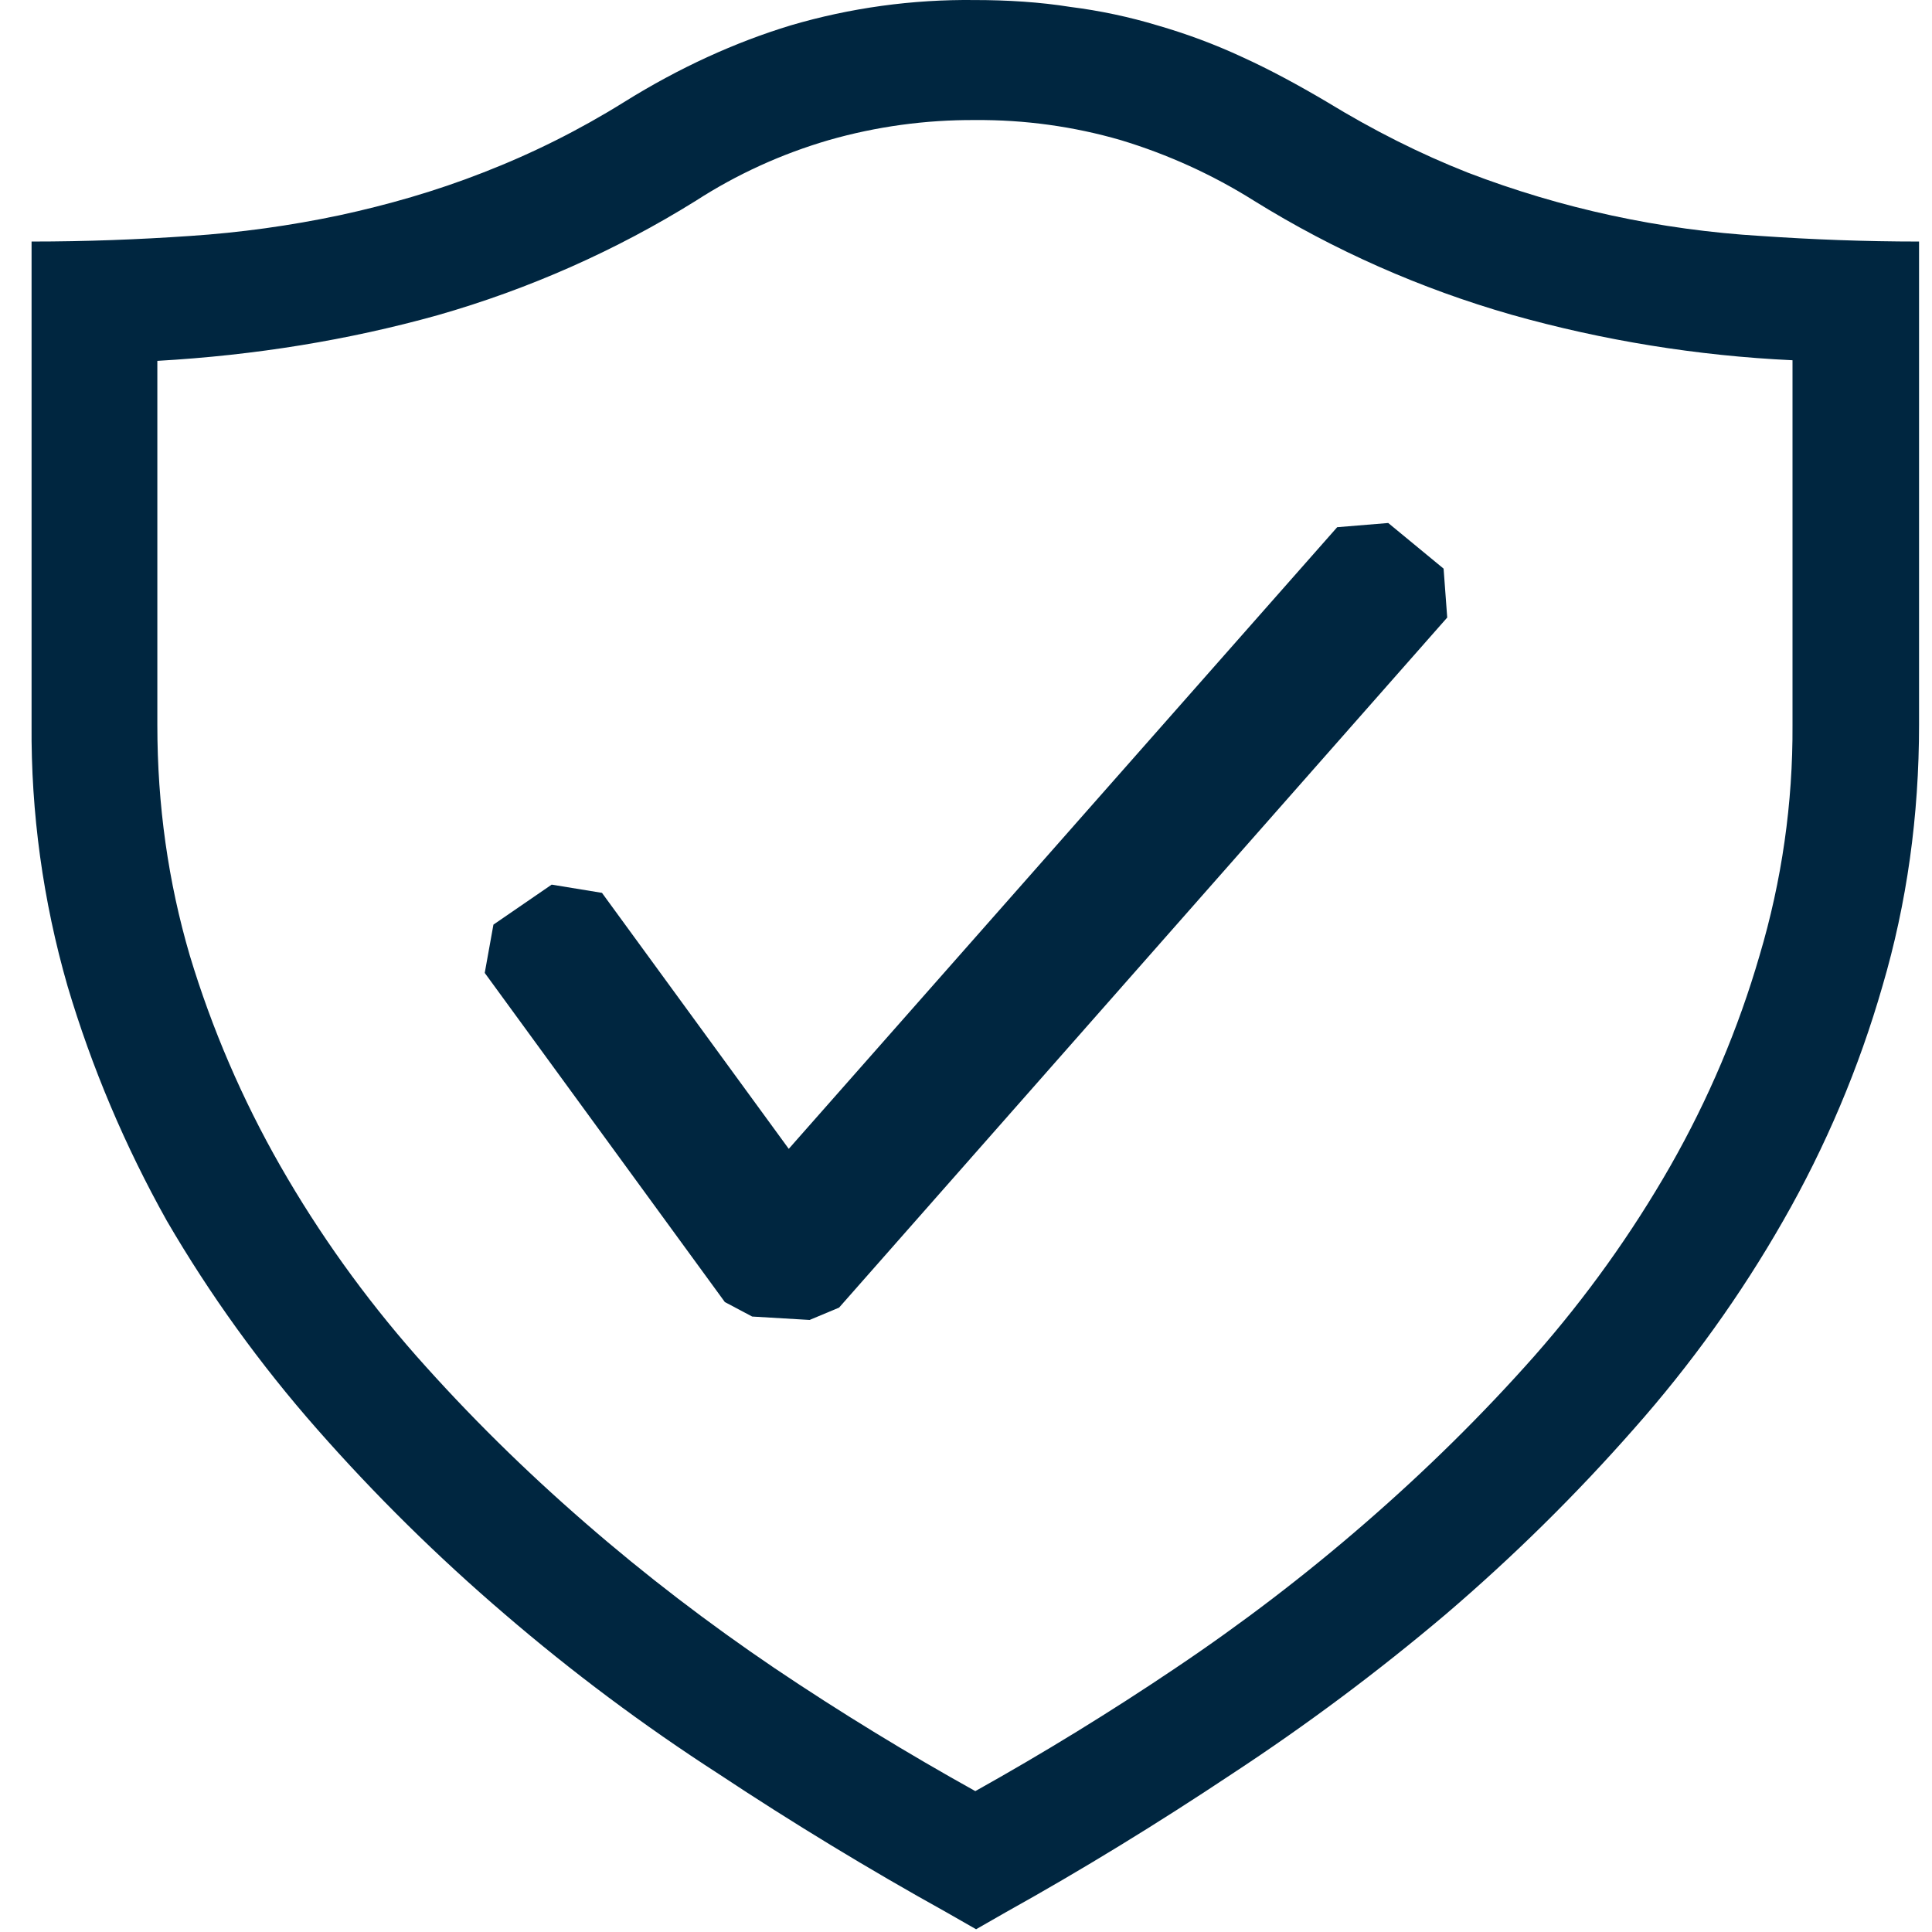 <svg width="50" height="50" viewBox="0 0 50 50" fill="none" xmlns="http://www.w3.org/2000/svg">
<path d="M25.225 0.001C26.078 0.001 26.917 0.054 27.699 0.179C28.468 0.276 29.227 0.437 29.968 0.661C30.71 0.876 31.436 1.145 32.161 1.482C32.868 1.804 33.594 2.198 34.32 2.626C35.547 3.376 36.755 3.982 37.985 4.467C40.407 5.397 42.969 5.951 45.573 6.107C46.895 6.198 48.252 6.251 49.665 6.251V18.751C49.665 21.126 49.349 23.376 48.718 25.52C48.111 27.633 47.249 29.671 46.149 31.592C45.054 33.51 43.758 35.316 42.282 36.982C40.783 38.687 39.16 40.286 37.425 41.77C35.667 43.258 33.816 44.641 31.882 45.91C29.948 47.198 27.995 48.395 26.042 49.482L25.261 49.929L24.479 49.482C22.471 48.367 20.51 47.175 18.6 45.91C16.655 44.655 14.803 43.271 13.057 41.77C11.323 40.286 9.701 38.686 8.203 36.982C6.731 35.309 5.429 33.504 4.316 31.592C3.236 29.662 2.374 27.627 1.748 25.52C1.113 23.316 0.799 21.038 0.817 18.751V6.251C2.233 6.251 3.591 6.198 4.912 6.107C6.213 6.021 7.506 5.842 8.779 5.573C10.026 5.304 11.273 4.948 12.5 4.467C13.774 3.973 14.994 3.363 16.146 2.645C17.578 1.751 19.03 1.092 20.462 0.657C22.005 0.203 23.611 -0.018 25.225 0.001ZM46.39 9.323C43.926 9.208 41.485 8.813 39.118 8.145C36.764 7.471 34.521 6.478 32.458 5.198C31.387 4.524 30.225 3.995 29.004 3.626C27.784 3.272 26.515 3.097 25.241 3.107C23.957 3.099 22.679 3.274 21.449 3.626C20.226 3.983 19.065 4.512 18.005 5.198C15.938 6.485 13.689 7.482 11.328 8.157C9.02 8.801 6.605 9.195 4.072 9.339V18.767C4.072 20.839 4.352 22.82 4.912 24.729C5.483 26.622 6.269 28.449 7.256 30.176C8.255 31.922 9.433 33.567 10.772 35.089C12.129 36.623 13.578 38.051 15.14 39.407C16.703 40.767 18.34 42.017 20.052 43.176C21.781 44.339 23.512 45.392 25.241 46.354C27.011 45.365 28.737 44.305 30.413 43.176C32.137 42.02 33.783 40.762 35.342 39.407C36.904 38.051 38.356 36.623 39.714 35.089C41.053 33.567 42.23 31.922 43.229 30.176C44.212 28.451 44.987 26.623 45.537 24.729C46.114 22.791 46.401 20.783 46.39 18.767V9.323Z" fill="#002640"/>
<path fill-rule="evenodd" clip-rule="evenodd" d="M37.36 14.716L35.927 13.535L34.606 13.644L20.413 29.732L15.579 23.107L14.277 22.894L12.77 23.929L12.545 25.179L18.759 33.697L19.466 34.072L20.953 34.16L21.715 33.841L37.454 15.982L37.36 14.716Z" fill="#002640"/>
</svg>
